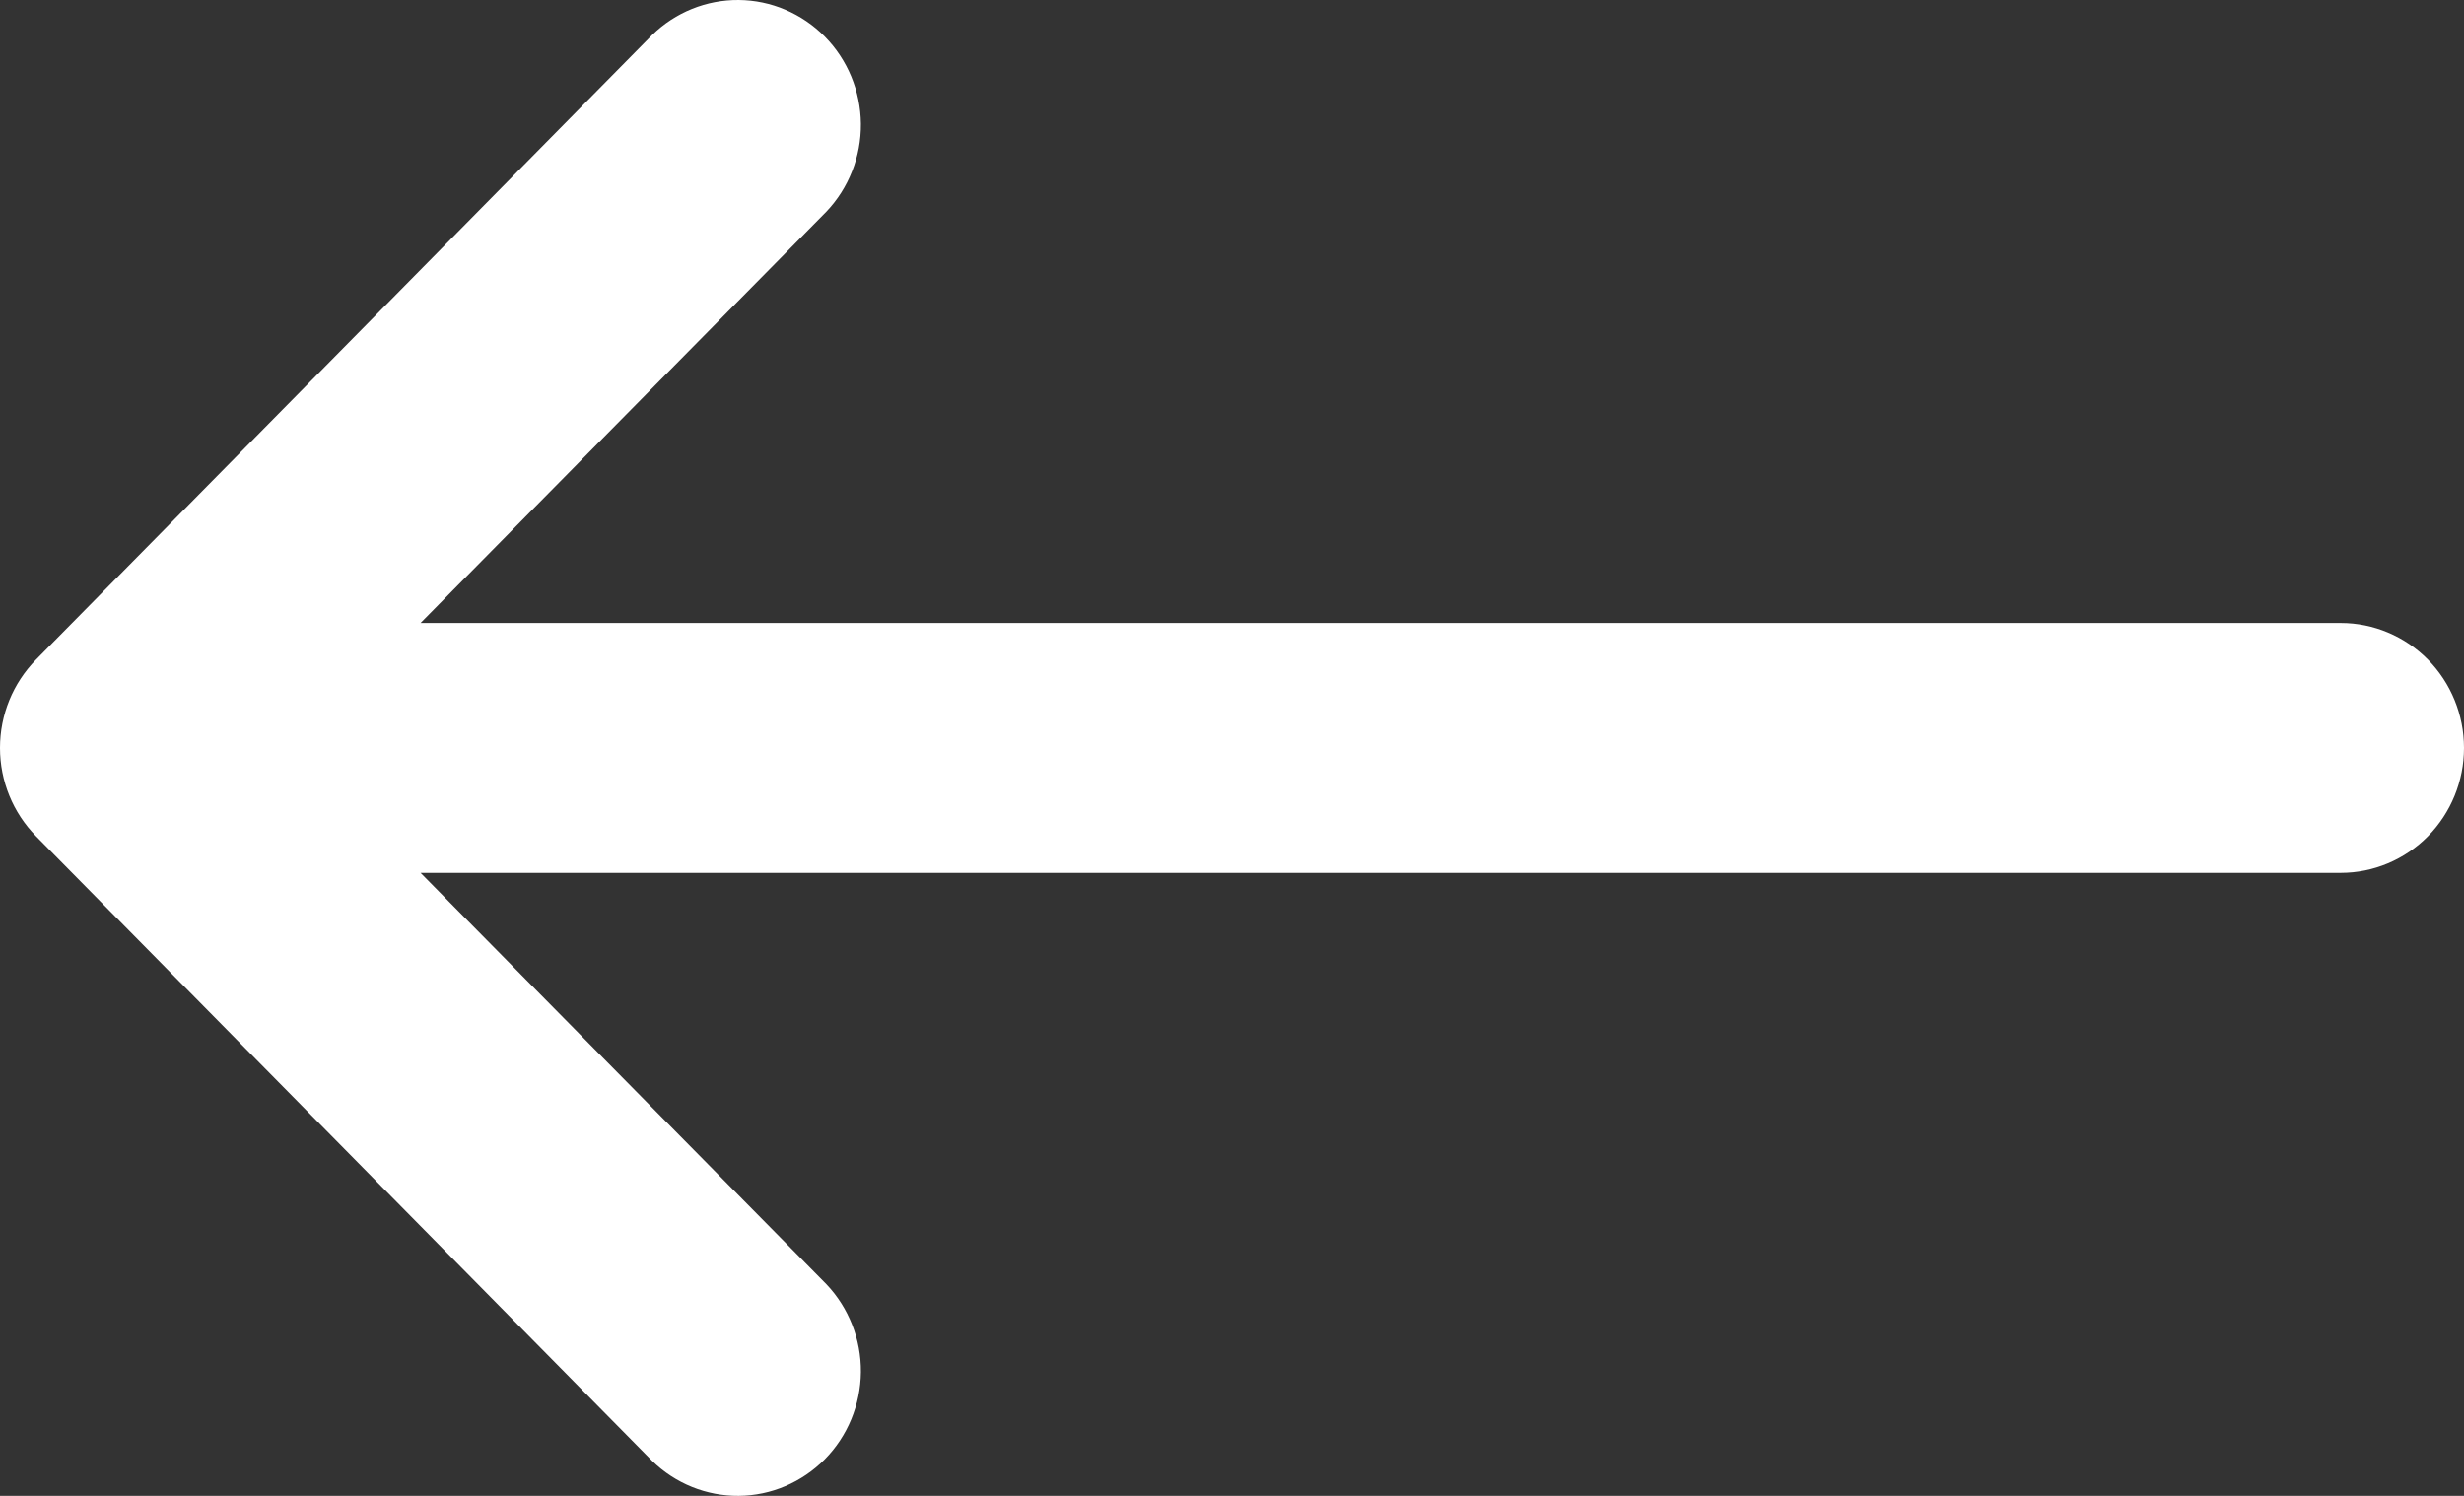 <?xml version="1.0" encoding="utf-8"?>
<svg xmlns="http://www.w3.org/2000/svg" fill="none" height="100%" overflow="visible" preserveAspectRatio="none" style="display: block;" viewBox="0 0 28 17" width="100%">
<rect x="0" y="0" width="28" height="17" fill="#333333" stroke="none"/>
<path d="M26.6 7.08H4.779L9.39 2.406C9.645 2.138 9.786 1.779 9.783 1.407C9.779 1.035 9.632 0.679 9.373 0.416C9.113 0.153 8.762 0.003 8.395 5.36636e-05C8.028 -0.003 7.674 0.14 7.41 0.398L0.41 7.496C0.147 7.763 0 8.124 0 8.5C0 8.876 0.147 9.237 0.41 9.504L7.41 16.602C7.674 16.86 8.028 17.003 8.395 17C8.762 16.997 9.113 16.847 9.373 16.584C9.632 16.321 9.779 15.965 9.783 15.593C9.786 15.221 9.645 14.862 9.39 14.594L4.779 9.92H26.6C26.971 9.92 27.327 9.77 27.59 9.504C27.852 9.238 28 8.876 28 8.5C28 8.124 27.852 7.762 27.59 7.496C27.327 7.23 26.971 7.08 26.6 7.08Z" fill="white" id="Vector"/>
</svg>
